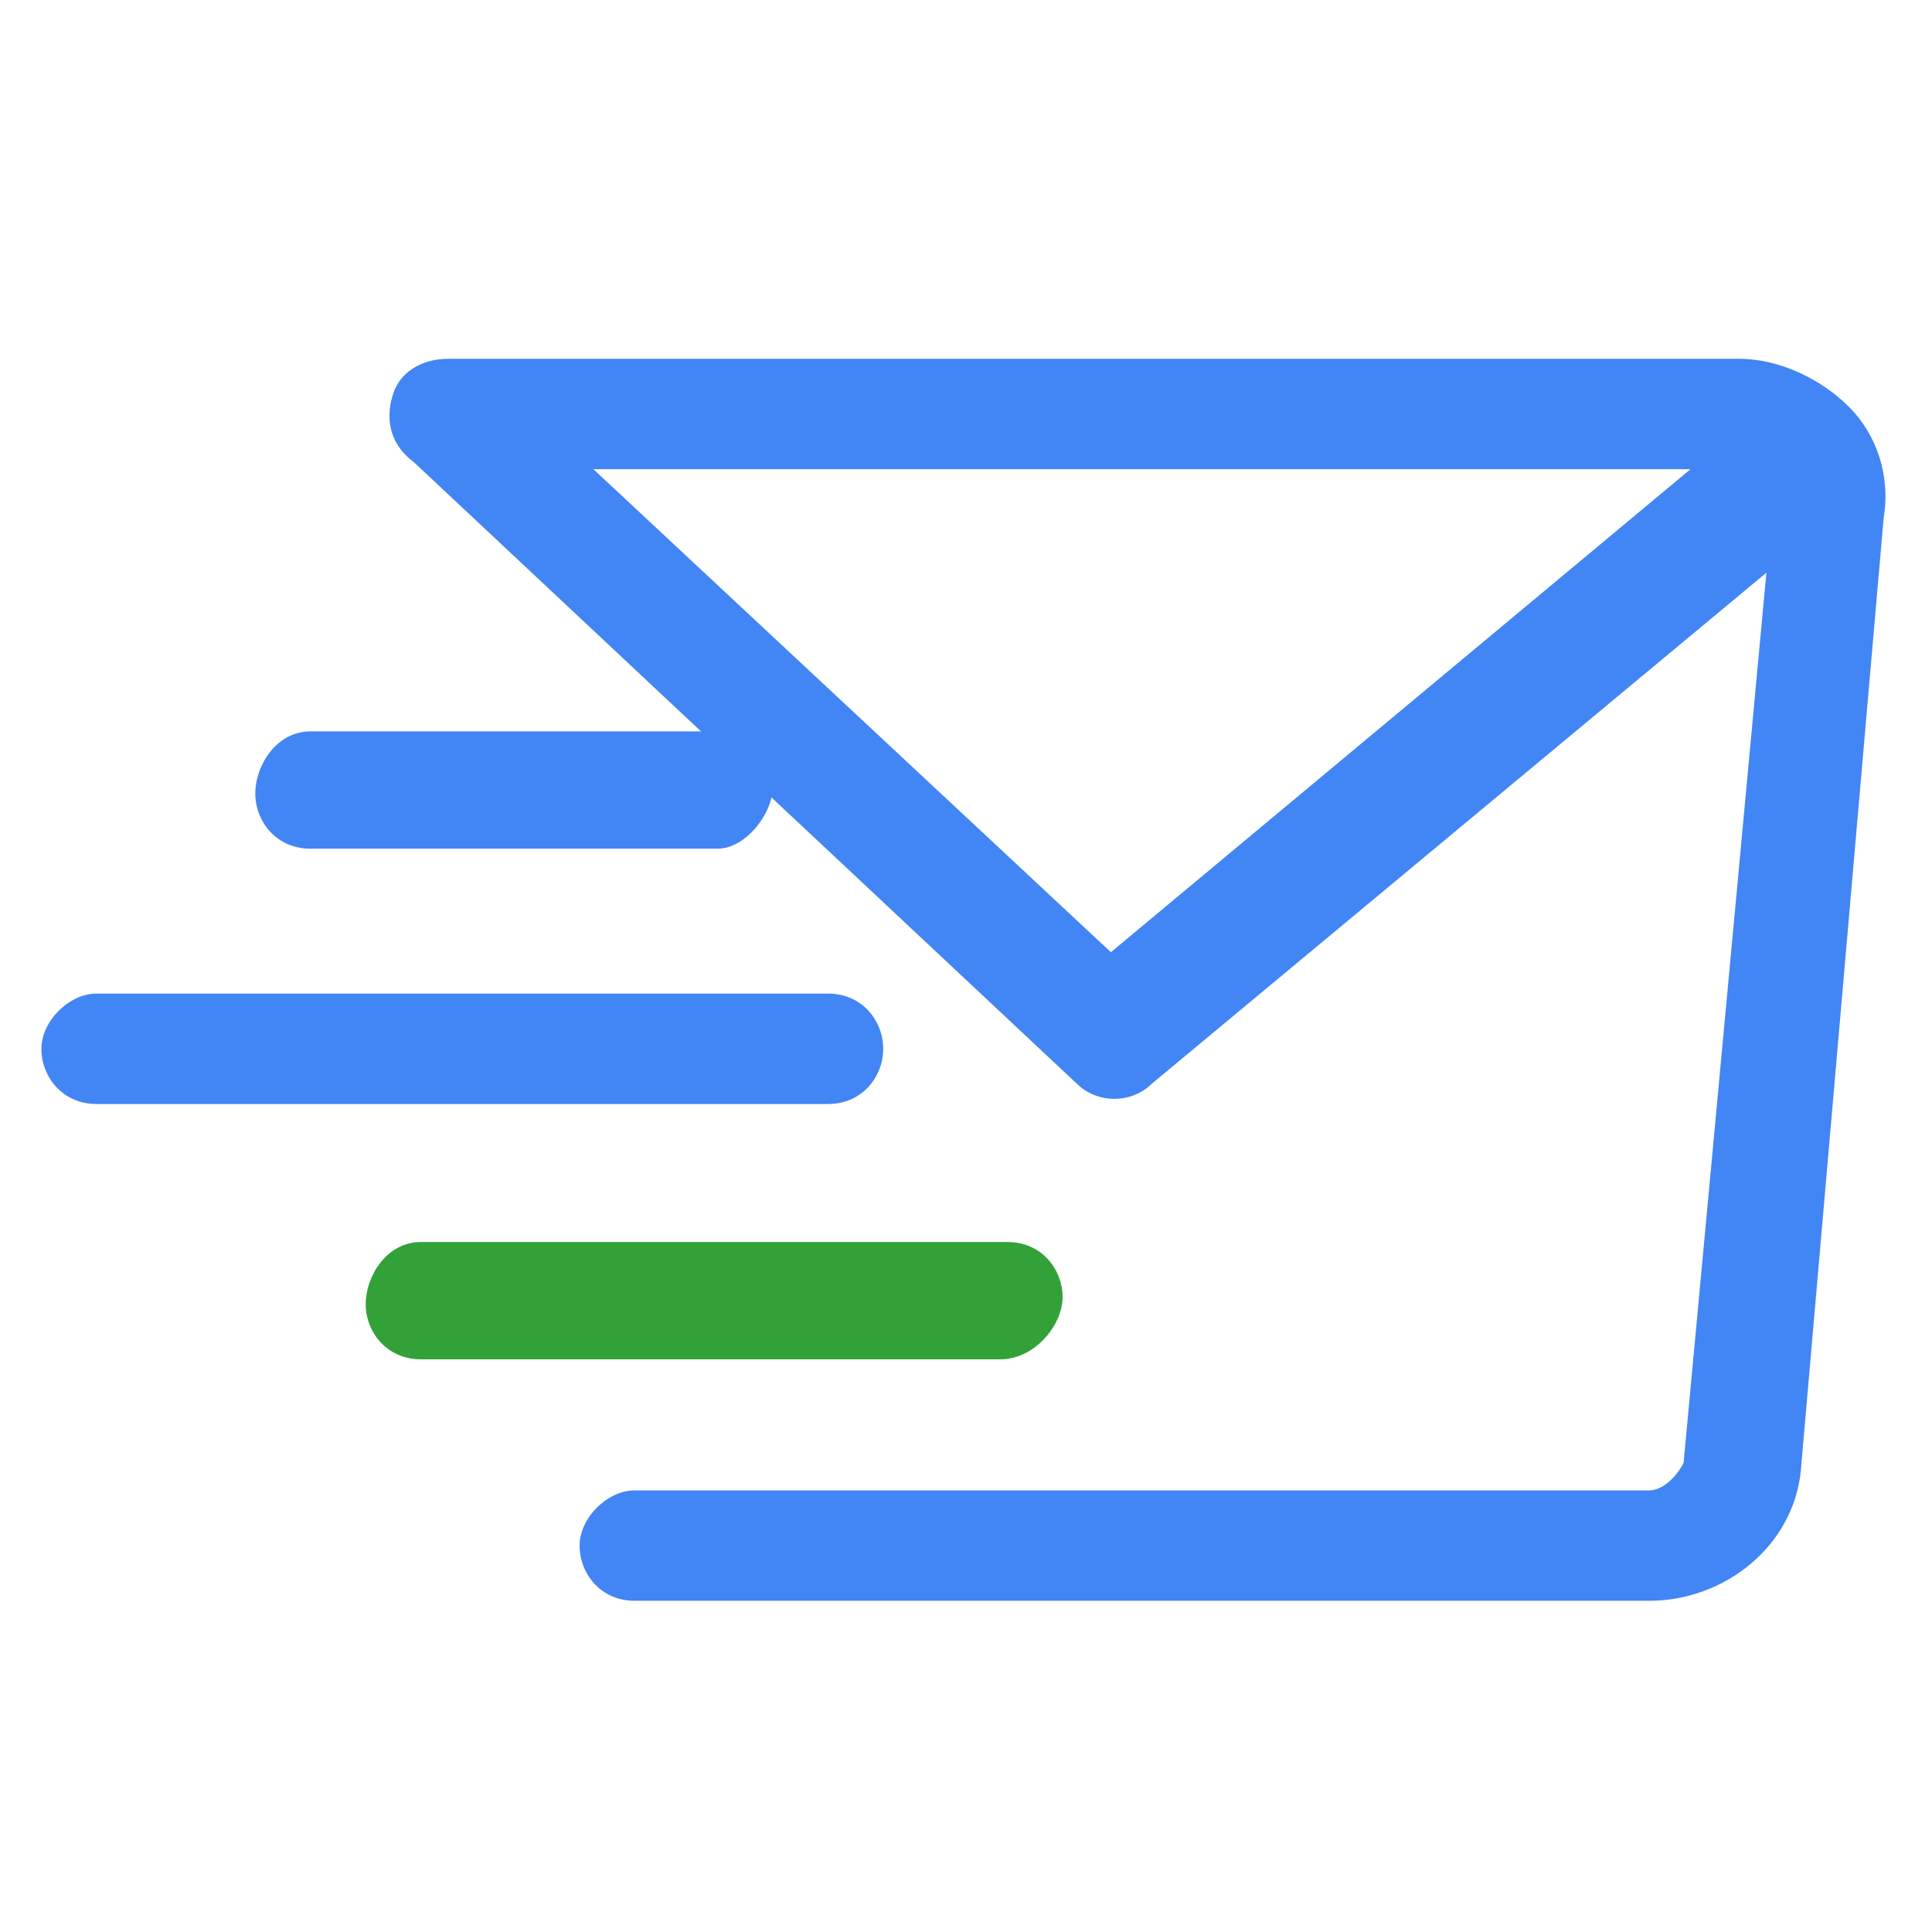 <?xml version="1.0" encoding="utf-8"?>
<!-- Generator: Adobe Illustrator 24.1.0, SVG Export Plug-In . SVG Version: 6.00 Build 0)  -->
<svg version="1.1" id="图层_1" xmlns="http://www.w3.org/2000/svg" xmlns:xlink="http://www.w3.org/1999/xlink" x="0px" y="0px"
	 viewBox="0 0 28 28" style="enable-background:new 0 0 28 28;" xml:space="preserve">
<style type="text/css">
	.st0{fill:#4285F4;}
	.st1{fill:#32A238;}
</style>
<g id="页面-1">
	<g id="首页备份" transform="translate(-1282, -3160)">
		<g id="编组-14" transform="translate(1254, 2810)">
			<g id="我要投稿" transform="translate(28, 350)">
				<g id="编组" transform="translate(1, 5)">
					<g id="Stroke-1">
						<path class="st0" d="M22.9,18.2H8.2c-0.5,0-0.8-0.4-0.8-0.8s0.4-0.8,0.8-0.8h14.7c0.2,0,0.4-0.2,0.5-0.4l1.2-12.9l-8.9,7.4
							c-0.3,0.3-0.8,0.3-1.1,0l-9.6-9C4.6,1.4,4.6,1,4.7,0.7s0.4-0.5,0.8-0.5h18.7c0.6,0,1.2,0.3,1.6,0.7c0.4,0.4,0.6,1,0.5,1.6
							l-1.2,13.8C25,17.4,24,18.2,22.9,18.2z M7.6,1.8l7.5,7l8.4-7H7.6z"/>
					</g>
					<g id="Stroke-3">
						<path class="st0" d="M9.4,7.3H3.5C3,7.3,2.7,6.9,2.7,6.5S3,5.6,3.5,5.6h5.9c0.5,0,0.8,0.4,0.8,0.8S9.8,7.3,9.4,7.3z"/>
					</g>
					<g id="Stroke-5">
						<path class="st0" d="M11,11H0.4c-0.5,0-0.8-0.4-0.8-0.8s0.4-0.8,0.8-0.8H11c0.5,0,0.8,0.4,0.8,0.8S11.5,11,11,11z"/>
					</g>
					<g id="Stroke-7">
						<path class="st1" d="M13.5,14.7H5.1c-0.5,0-0.8-0.4-0.8-0.8S4.6,13,5.1,13h8.5c0.5,0,0.8,0.4,0.8,0.8S14,14.7,13.5,14.7z"/>
					</g>
				</g>
			</g>
		</g>
	</g>
</g>
</svg>
